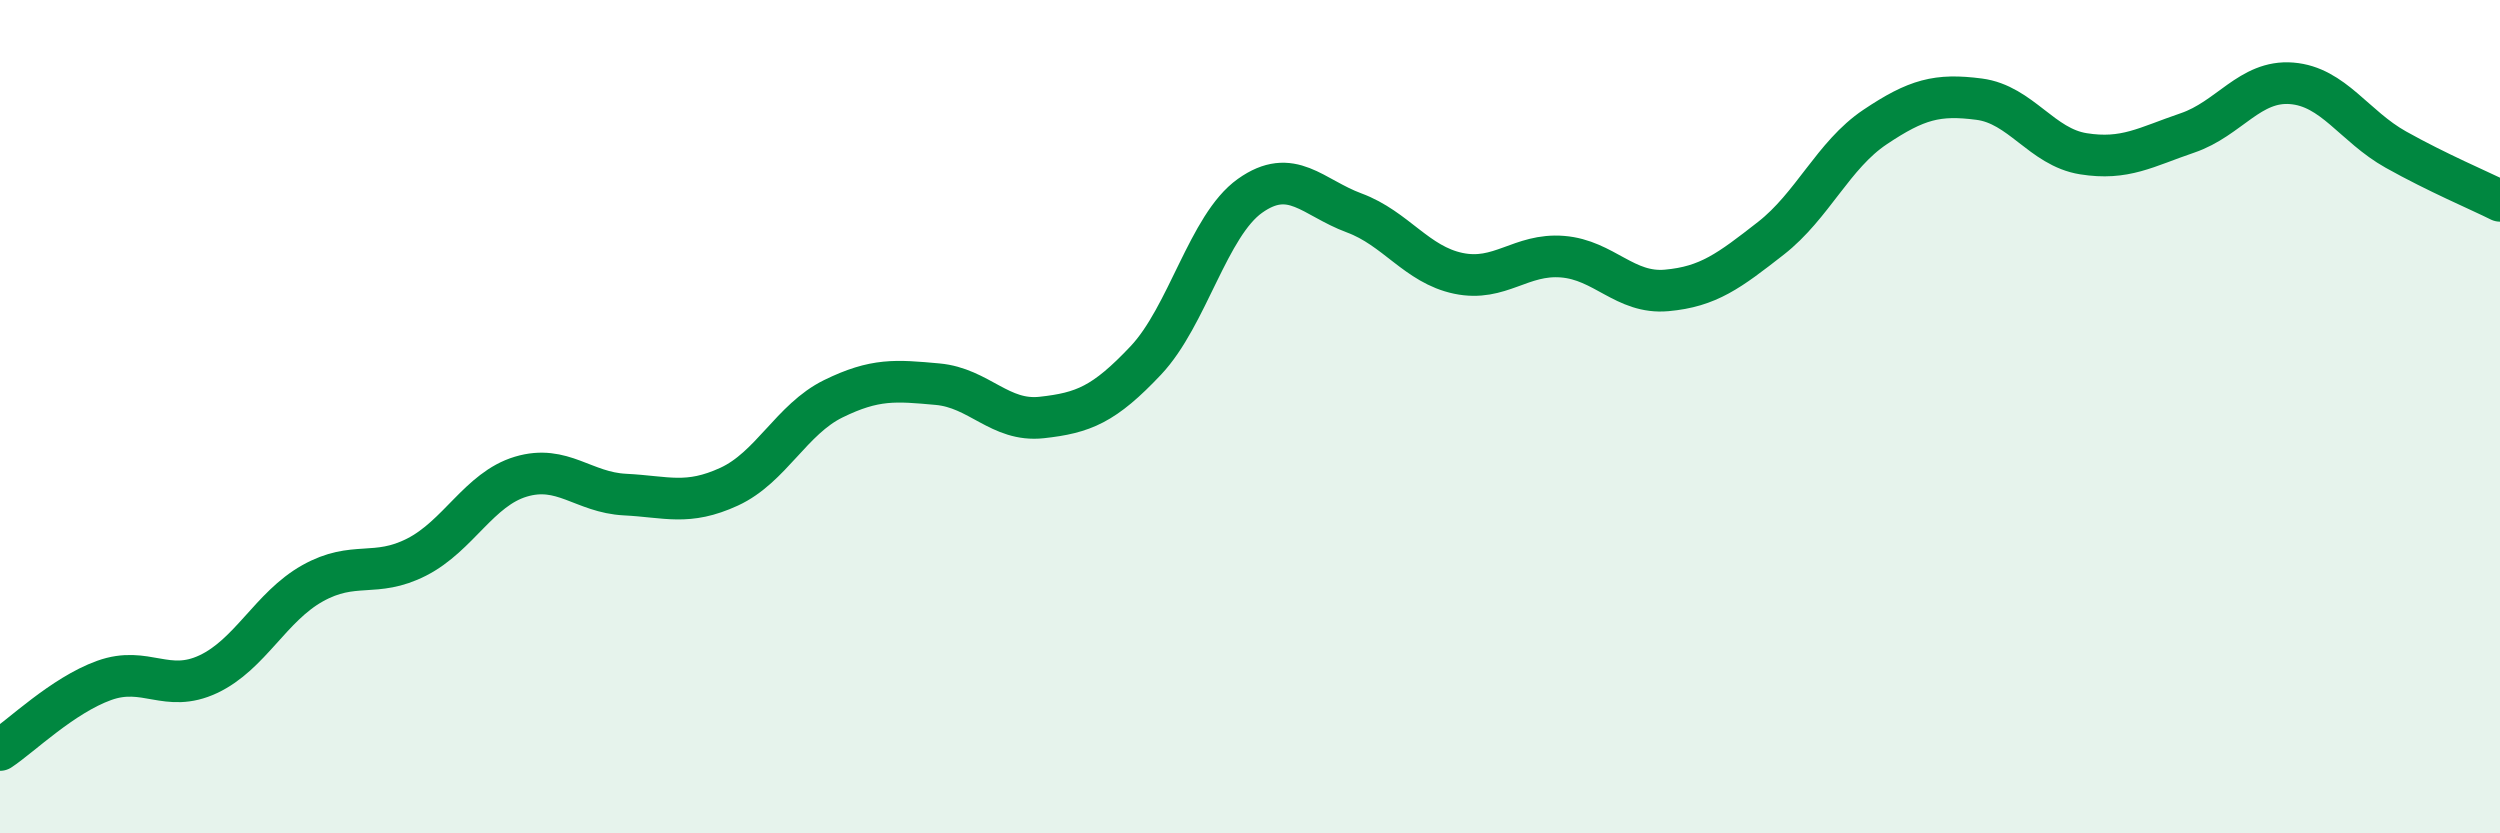 
    <svg width="60" height="20" viewBox="0 0 60 20" xmlns="http://www.w3.org/2000/svg">
      <path
        d="M 0,18 C 0.5,17.67 1.5,16.69 2.5,16.33 C 3.5,15.97 4,16.65 5,16.18 C 6,15.71 6.5,14.56 7.5,14 C 8.5,13.44 9,13.88 10,13.37 C 11,12.86 11.5,11.74 12.5,11.44 C 13.5,11.14 14,11.82 15,11.87 C 16,11.92 16.5,12.14 17.5,11.68 C 18.5,11.22 19,10.06 20,9.57 C 21,9.08 21.5,9.13 22.5,9.22 C 23.5,9.31 24,10.13 25,10.02 C 26,9.91 26.5,9.71 27.5,8.65 C 28.5,7.59 29,5.41 30,4.7 C 31,3.99 31.5,4.74 32.5,5.11 C 33.5,5.48 34,6.35 35,6.56 C 36,6.77 36.5,6.08 37.5,6.16 C 38.5,6.24 39,7.06 40,6.97 C 41,6.88 41.5,6.5 42.5,5.72 C 43.5,4.94 44,3.72 45,3.05 C 46,2.38 46.5,2.25 47.5,2.38 C 48.5,2.51 49,3.53 50,3.69 C 51,3.85 51.5,3.53 52.5,3.19 C 53.5,2.85 54,1.92 55,2 C 56,2.08 56.5,3.03 57.5,3.59 C 58.5,4.15 59.5,4.57 60,4.82L60 20L0 20Z"
        fill="#008740"
        opacity="0.1"
        stroke-linecap="round"
        stroke-linejoin="round"
      />
      <path
        d="M 0,18 C 0.5,17.67 1.5,16.69 2.5,16.33 C 3.5,15.97 4,16.65 5,16.18 C 6,15.71 6.5,14.56 7.5,14 C 8.5,13.44 9,13.88 10,13.37 C 11,12.86 11.5,11.74 12.5,11.44 C 13.5,11.14 14,11.82 15,11.87 C 16,11.92 16.5,12.14 17.5,11.68 C 18.5,11.22 19,10.06 20,9.57 C 21,9.08 21.5,9.13 22.5,9.22 C 23.5,9.31 24,10.13 25,10.02 C 26,9.91 26.5,9.71 27.5,8.65 C 28.5,7.59 29,5.41 30,4.7 C 31,3.99 31.5,4.74 32.5,5.11 C 33.5,5.48 34,6.35 35,6.56 C 36,6.77 36.5,6.08 37.5,6.16 C 38.5,6.24 39,7.06 40,6.97 C 41,6.88 41.5,6.5 42.5,5.72 C 43.5,4.94 44,3.72 45,3.05 C 46,2.38 46.5,2.25 47.5,2.38 C 48.5,2.51 49,3.53 50,3.69 C 51,3.85 51.5,3.53 52.5,3.19 C 53.5,2.85 54,1.92 55,2 C 56,2.08 56.5,3.03 57.5,3.59 C 58.5,4.15 59.5,4.57 60,4.82"
        stroke="#008740"
        stroke-width="1"
        fill="none"
        stroke-linecap="round"
        stroke-linejoin="round"
      />
    </svg>
  